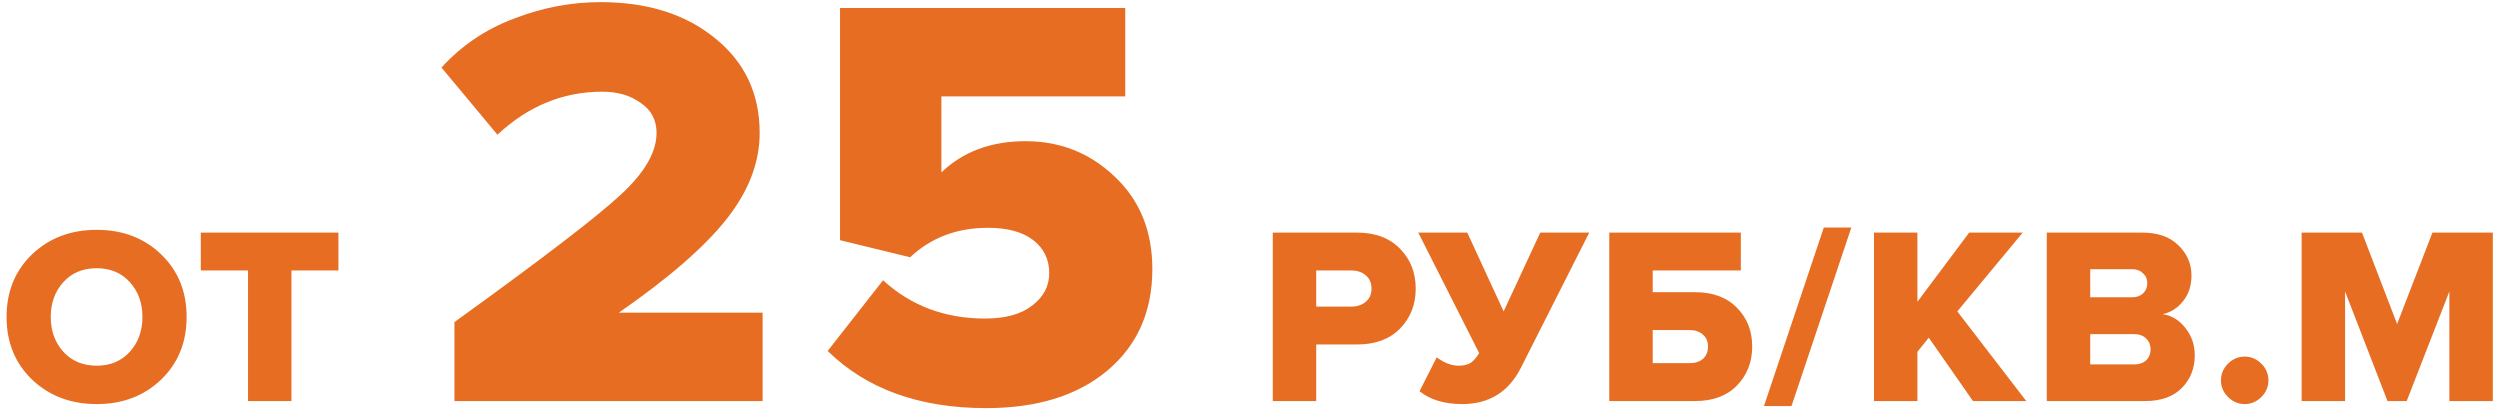<?xml version="1.0" encoding="UTF-8"?> <svg xmlns="http://www.w3.org/2000/svg" width="297" height="49" viewBox="0 0 297 49" fill="none"> <path d="M19.14 45.094C17.12 47.034 14.57 48.004 11.49 48.004C8.41 48.004 5.85 47.034 3.81 45.094C1.79 43.154 0.78 40.674 0.78 37.654C0.78 34.634 1.79 32.154 3.81 30.214C5.85 28.274 8.41 27.304 11.49 27.304C14.57 27.304 17.12 28.274 19.14 30.214C21.16 32.154 22.17 34.634 22.17 37.654C22.17 40.674 21.16 43.154 19.14 45.094ZM11.49 43.444C13.11 43.444 14.42 42.894 15.42 41.794C16.42 40.694 16.92 39.314 16.92 37.654C16.92 35.994 16.42 34.614 15.42 33.514C14.42 32.414 13.11 31.864 11.49 31.864C9.85 31.864 8.53 32.414 7.53 33.514C6.53 34.614 6.03 35.994 6.03 37.654C6.03 39.314 6.53 40.694 7.53 41.794C8.53 42.894 9.85 43.444 11.49 43.444ZM34.625 47.644H29.465V32.134H23.855V27.634H40.205V32.134H34.625V47.644ZM90.598 47.644H53.988V38.264C64.348 30.797 70.928 25.757 73.728 23.144C76.575 20.53 77.998 18.08 77.998 15.794C77.998 14.254 77.368 13.064 76.108 12.224C74.895 11.337 73.378 10.894 71.558 10.894C66.892 10.894 62.738 12.597 59.098 16.004L52.448 8.024C54.828 5.41 57.698 3.474 61.058 2.214C64.418 0.907 67.848 0.254 71.348 0.254C76.902 0.254 81.428 1.677 84.928 4.524C88.475 7.37 90.248 11.127 90.248 15.794C90.248 19.294 88.942 22.7 86.328 26.014C83.715 29.327 79.445 33.037 73.518 37.144H90.598V47.644ZM117.158 48.484C109.225 48.484 102.948 46.22 98.328 41.694L104.908 33.294C108.221 36.327 112.258 37.844 117.018 37.844C119.445 37.844 121.311 37.33 122.618 36.304C123.971 35.277 124.648 33.994 124.648 32.454C124.648 30.82 124.018 29.514 122.758 28.534C121.498 27.554 119.701 27.064 117.368 27.064C113.681 27.064 110.601 28.23 108.128 30.564L99.798 28.534V0.954H133.678V11.454H111.838V20.484C114.405 18.01 117.741 16.774 121.848 16.774C125.955 16.774 129.478 18.174 132.418 20.974C135.405 23.774 136.898 27.437 136.898 31.964C136.898 37.004 135.125 41.017 131.578 44.004C128.031 46.99 123.225 48.484 117.158 48.484ZM156.367 47.644H151.207V27.634H161.227C163.387 27.634 165.087 28.274 166.327 29.554C167.567 30.814 168.187 32.394 168.187 34.294C168.187 36.174 167.567 37.754 166.327 39.034C165.087 40.294 163.387 40.924 161.227 40.924H156.367V47.644ZM160.537 36.424C161.237 36.424 161.807 36.234 162.247 35.854C162.707 35.474 162.937 34.954 162.937 34.294C162.937 33.614 162.707 33.084 162.247 32.704C161.807 32.324 161.237 32.134 160.537 32.134H156.367V36.424H160.537ZM173.712 48.004C171.592 48.004 169.902 47.494 168.642 46.474L170.682 42.454C171.582 43.114 172.442 43.444 173.262 43.444C173.882 43.444 174.362 43.334 174.702 43.114C175.062 42.874 175.402 42.484 175.722 41.944L168.492 27.634H174.312L178.632 36.994L182.982 27.634H188.802L180.672 43.714C179.212 46.574 176.892 48.004 173.712 48.004ZM191.181 27.634H206.811V32.134H196.341V34.714H201.381C203.501 34.714 205.161 35.334 206.361 36.574C207.561 37.794 208.161 39.324 208.161 41.164C208.161 43.004 207.561 44.544 206.361 45.784C205.161 47.024 203.501 47.644 201.381 47.644H191.181V27.634ZM200.751 39.214H196.341V43.144H200.751C201.391 43.144 201.911 42.974 202.311 42.634C202.711 42.274 202.911 41.784 202.911 41.164C202.911 40.564 202.711 40.094 202.311 39.754C201.911 39.394 201.391 39.214 200.751 39.214ZM212.828 48.244H209.558L216.668 27.034H219.938L212.828 48.244ZM240.719 47.644H234.389L229.139 40.114L227.789 41.794V47.644H222.629V27.634H227.789V35.854L233.939 27.634H240.299L232.529 36.994L240.719 47.644ZM254.858 47.644H243.158V27.634H254.498C256.358 27.634 257.798 28.144 258.818 29.164C259.838 30.164 260.348 31.354 260.348 32.734C260.348 33.934 260.018 34.944 259.358 35.764C258.718 36.584 257.908 37.104 256.928 37.324C258.008 37.484 258.908 38.034 259.628 38.974C260.368 39.894 260.738 40.974 260.738 42.214C260.738 43.754 260.228 45.044 259.208 46.084C258.188 47.124 256.738 47.644 254.858 47.644ZM253.328 35.314C253.848 35.314 254.268 35.164 254.588 34.864C254.928 34.544 255.098 34.134 255.098 33.634C255.098 33.154 254.928 32.764 254.588 32.464C254.268 32.144 253.848 31.984 253.328 31.984H248.318V35.314H253.328ZM253.508 43.294C254.128 43.294 254.608 43.134 254.948 42.814C255.308 42.474 255.488 42.034 255.488 41.494C255.488 40.974 255.308 40.544 254.948 40.204C254.608 39.864 254.128 39.694 253.508 39.694H248.318V43.294H253.508ZM268.649 47.164C268.089 47.724 267.429 48.004 266.669 48.004C265.909 48.004 265.249 47.724 264.689 47.164C264.129 46.604 263.849 45.944 263.849 45.184C263.849 44.424 264.129 43.764 264.689 43.204C265.249 42.644 265.909 42.364 266.669 42.364C267.429 42.364 268.089 42.644 268.649 43.204C269.209 43.764 269.489 44.424 269.489 45.184C269.489 45.944 269.209 46.604 268.649 47.164ZM296.145 47.644H290.985V34.624L285.915 47.644H283.635L278.595 34.624V47.644H273.435V27.634H280.605L284.775 38.494L288.975 27.634H296.145V47.644Z" fill="#E66D22"></path> </svg> 